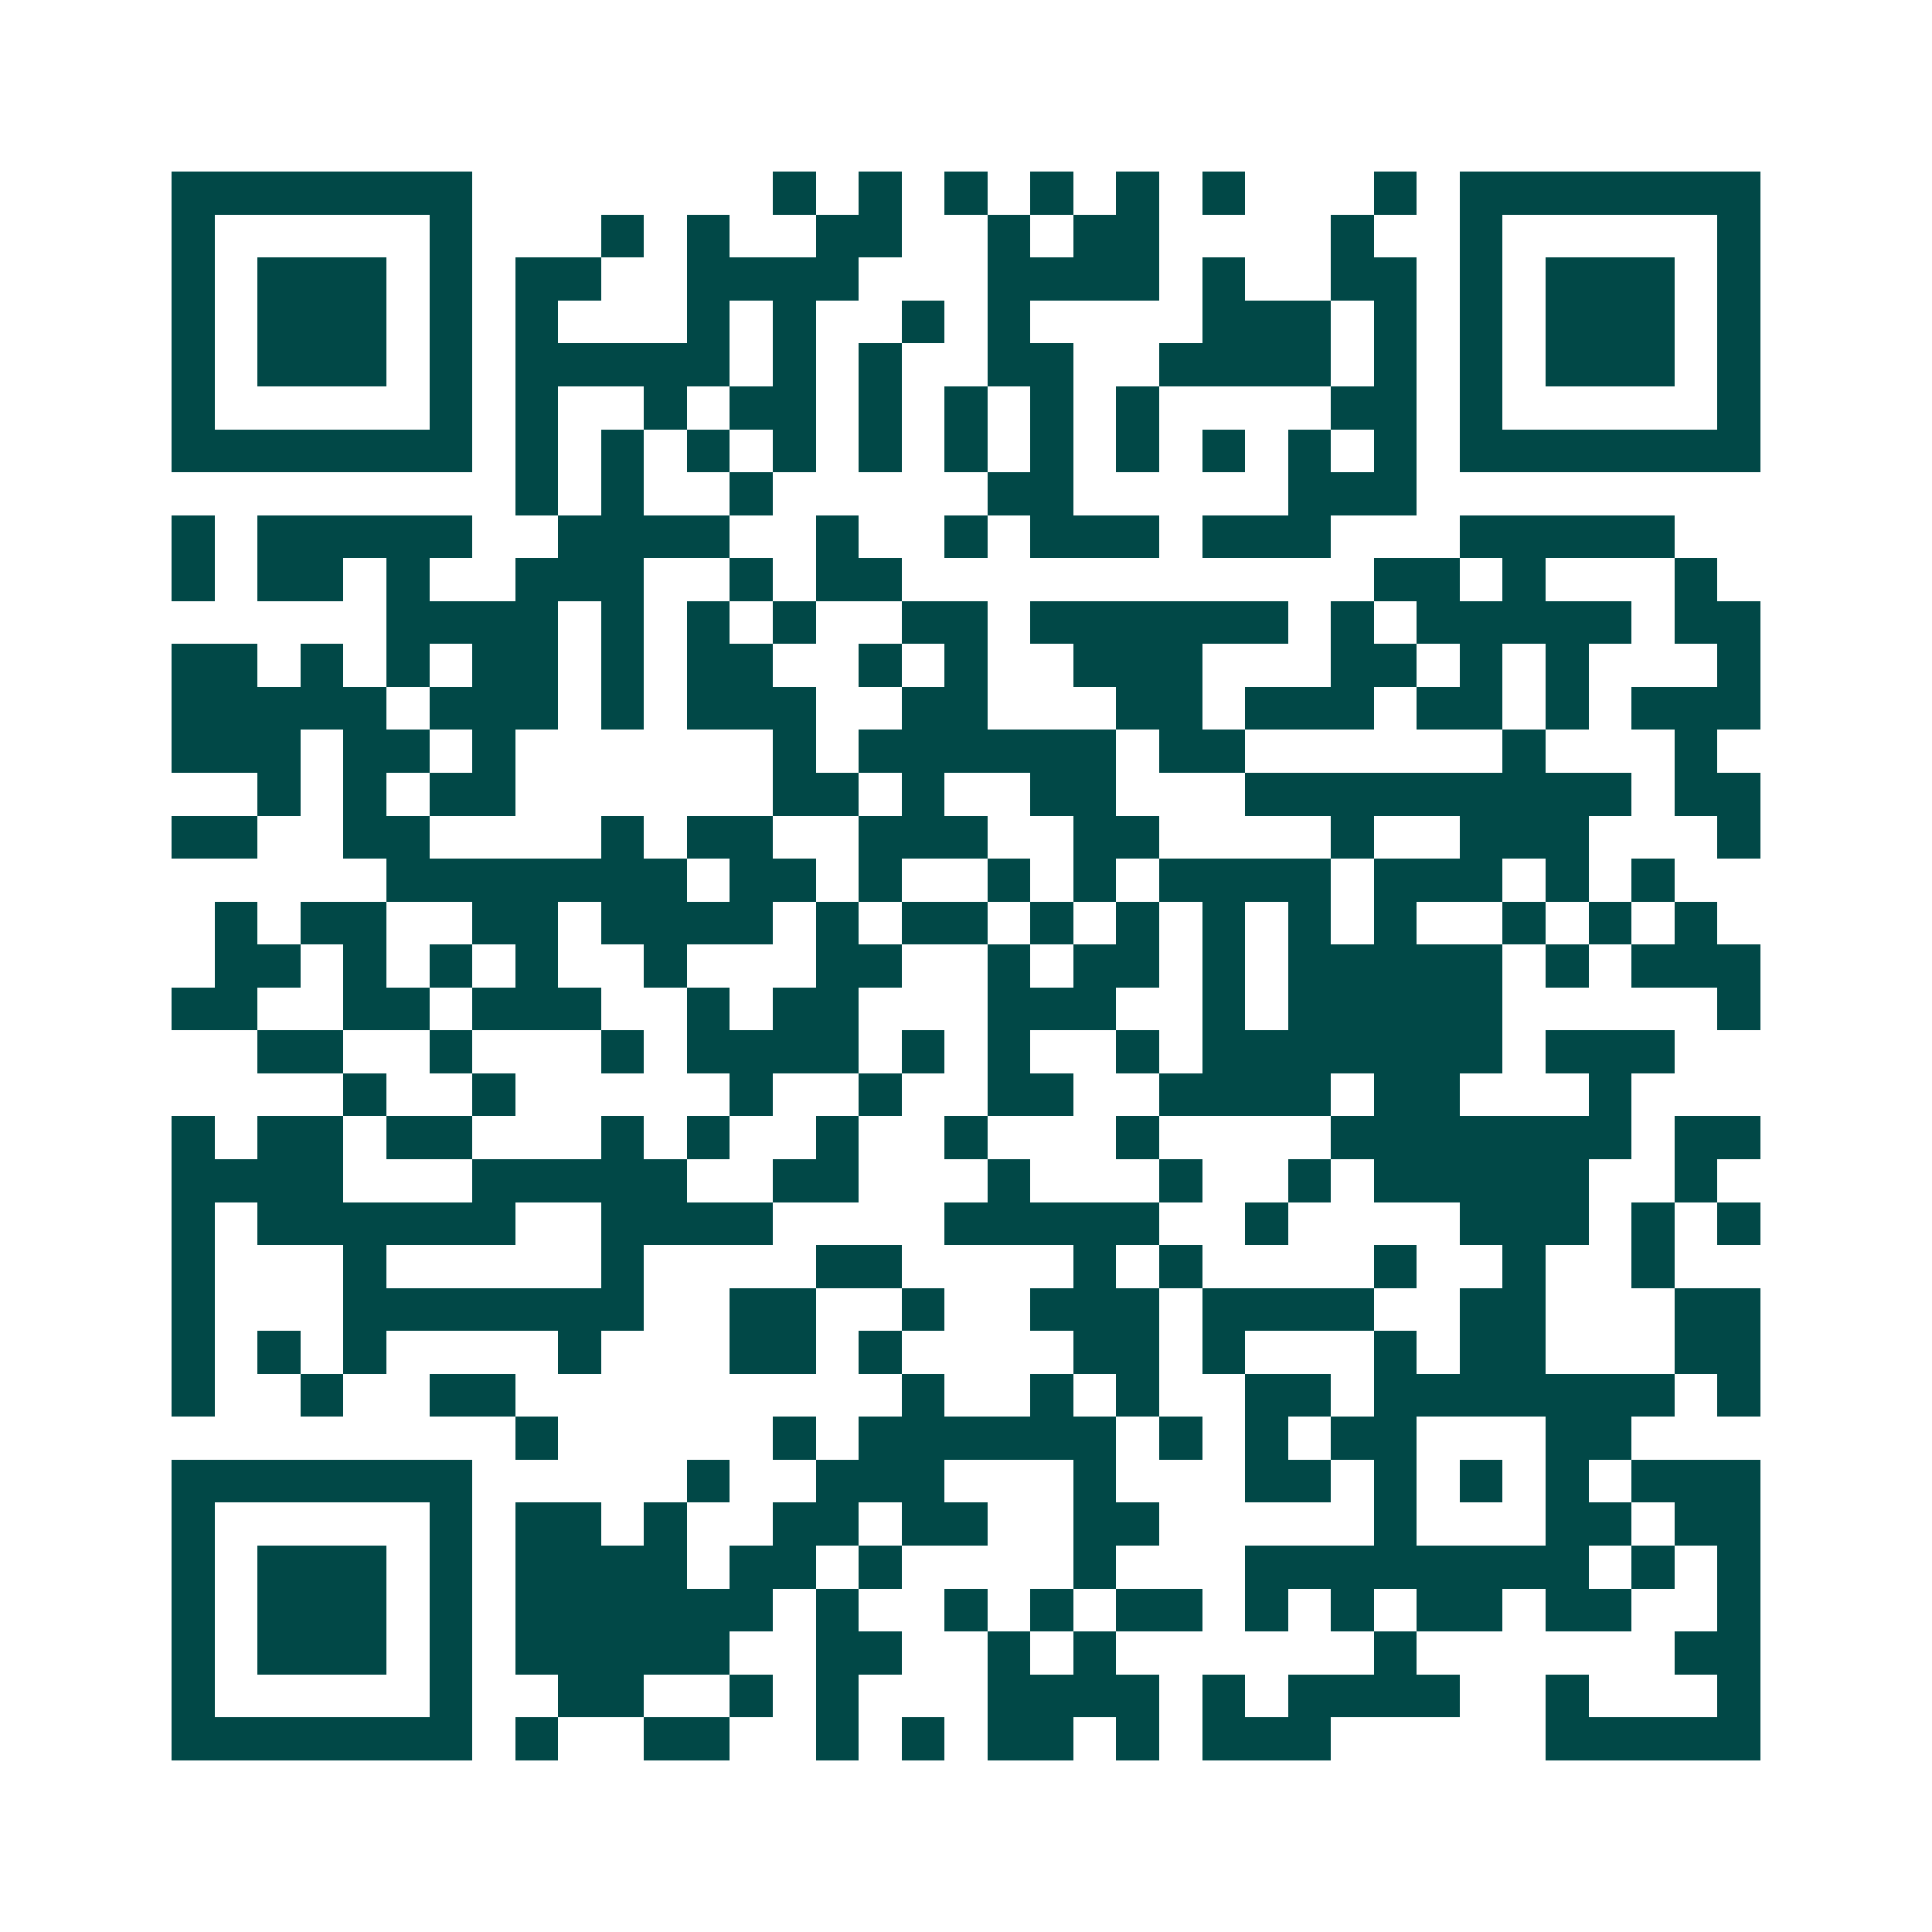 <svg xmlns="http://www.w3.org/2000/svg" width="200" height="200" viewBox="0 0 45 45" shape-rendering="crispEdges"><path fill="#ffffff" d="M0 0h45v45H0z"/><path stroke="#014847" d="M4 4.5h7m7 0h1m1 0h1m1 0h1m1 0h1m1 0h1m1 0h1m3 0h1m1 0h7M4 5.5h1m5 0h1m3 0h1m1 0h1m2 0h2m2 0h1m1 0h2m4 0h1m2 0h1m5 0h1M4 6.5h1m1 0h3m1 0h1m1 0h2m2 0h4m3 0h4m1 0h1m2 0h2m1 0h1m1 0h3m1 0h1M4 7.5h1m1 0h3m1 0h1m1 0h1m3 0h1m1 0h1m2 0h1m1 0h1m4 0h3m1 0h1m1 0h1m1 0h3m1 0h1M4 8.5h1m1 0h3m1 0h1m1 0h5m1 0h1m1 0h1m2 0h2m2 0h4m1 0h1m1 0h1m1 0h3m1 0h1M4 9.5h1m5 0h1m1 0h1m2 0h1m1 0h2m1 0h1m1 0h1m1 0h1m1 0h1m4 0h2m1 0h1m5 0h1M4 10.5h7m1 0h1m1 0h1m1 0h1m1 0h1m1 0h1m1 0h1m1 0h1m1 0h1m1 0h1m1 0h1m1 0h1m1 0h7M12 11.5h1m1 0h1m2 0h1m5 0h2m5 0h3M4 12.5h1m1 0h5m2 0h4m2 0h1m2 0h1m1 0h3m1 0h3m3 0h5M4 13.5h1m1 0h2m1 0h1m2 0h3m2 0h1m1 0h2m11 0h2m1 0h1m3 0h1M9 14.5h4m1 0h1m1 0h1m1 0h1m2 0h2m1 0h6m1 0h1m1 0h5m1 0h2M4 15.5h2m1 0h1m1 0h1m1 0h2m1 0h1m1 0h2m2 0h1m1 0h1m2 0h3m3 0h2m1 0h1m1 0h1m3 0h1M4 16.5h5m1 0h3m1 0h1m1 0h3m2 0h2m3 0h2m1 0h3m1 0h2m1 0h1m1 0h3M4 17.5h3m1 0h2m1 0h1m6 0h1m1 0h6m1 0h2m6 0h1m3 0h1M6 18.5h1m1 0h1m1 0h2m6 0h2m1 0h1m2 0h2m3 0h9m1 0h2M4 19.5h2m2 0h2m4 0h1m1 0h2m2 0h3m2 0h2m4 0h1m2 0h3m3 0h1M9 20.5h7m1 0h2m1 0h1m2 0h1m1 0h1m1 0h4m1 0h3m1 0h1m1 0h1M5 21.5h1m1 0h2m2 0h2m1 0h4m1 0h1m1 0h2m1 0h1m1 0h1m1 0h1m1 0h1m1 0h1m2 0h1m1 0h1m1 0h1M5 22.5h2m1 0h1m1 0h1m1 0h1m2 0h1m3 0h2m2 0h1m1 0h2m1 0h1m1 0h5m1 0h1m1 0h3M4 23.5h2m2 0h2m1 0h3m2 0h1m1 0h2m3 0h3m2 0h1m1 0h5m5 0h1M6 24.5h2m2 0h1m3 0h1m1 0h4m1 0h1m1 0h1m2 0h1m1 0h7m1 0h3M8 25.5h1m2 0h1m5 0h1m2 0h1m2 0h2m2 0h4m1 0h2m3 0h1M4 26.5h1m1 0h2m1 0h2m3 0h1m1 0h1m2 0h1m2 0h1m3 0h1m4 0h7m1 0h2M4 27.5h4m3 0h5m2 0h2m3 0h1m3 0h1m2 0h1m1 0h5m2 0h1M4 28.5h1m1 0h6m2 0h4m4 0h5m2 0h1m4 0h3m1 0h1m1 0h1M4 29.5h1m3 0h1m5 0h1m4 0h2m4 0h1m1 0h1m4 0h1m2 0h1m2 0h1M4 30.5h1m3 0h7m2 0h2m2 0h1m2 0h3m1 0h4m2 0h2m3 0h2M4 31.5h1m1 0h1m1 0h1m4 0h1m3 0h2m1 0h1m4 0h2m1 0h1m3 0h1m1 0h2m3 0h2M4 32.5h1m2 0h1m2 0h2m9 0h1m2 0h1m1 0h1m2 0h2m1 0h7m1 0h1M12 33.5h1m5 0h1m1 0h6m1 0h1m1 0h1m1 0h2m3 0h2M4 34.5h7m5 0h1m2 0h3m3 0h1m3 0h2m1 0h1m1 0h1m1 0h1m1 0h3M4 35.5h1m5 0h1m1 0h2m1 0h1m2 0h2m1 0h2m2 0h2m5 0h1m3 0h2m1 0h2M4 36.5h1m1 0h3m1 0h1m1 0h4m1 0h2m1 0h1m4 0h1m3 0h8m1 0h1m1 0h1M4 37.5h1m1 0h3m1 0h1m1 0h6m1 0h1m2 0h1m1 0h1m1 0h2m1 0h1m1 0h1m1 0h2m1 0h2m2 0h1M4 38.5h1m1 0h3m1 0h1m1 0h5m2 0h2m2 0h1m1 0h1m6 0h1m6 0h2M4 39.5h1m5 0h1m2 0h2m2 0h1m1 0h1m3 0h4m1 0h1m1 0h4m2 0h1m3 0h1M4 40.5h7m1 0h1m2 0h2m2 0h1m1 0h1m1 0h2m1 0h1m1 0h3m5 0h5"/></svg>
